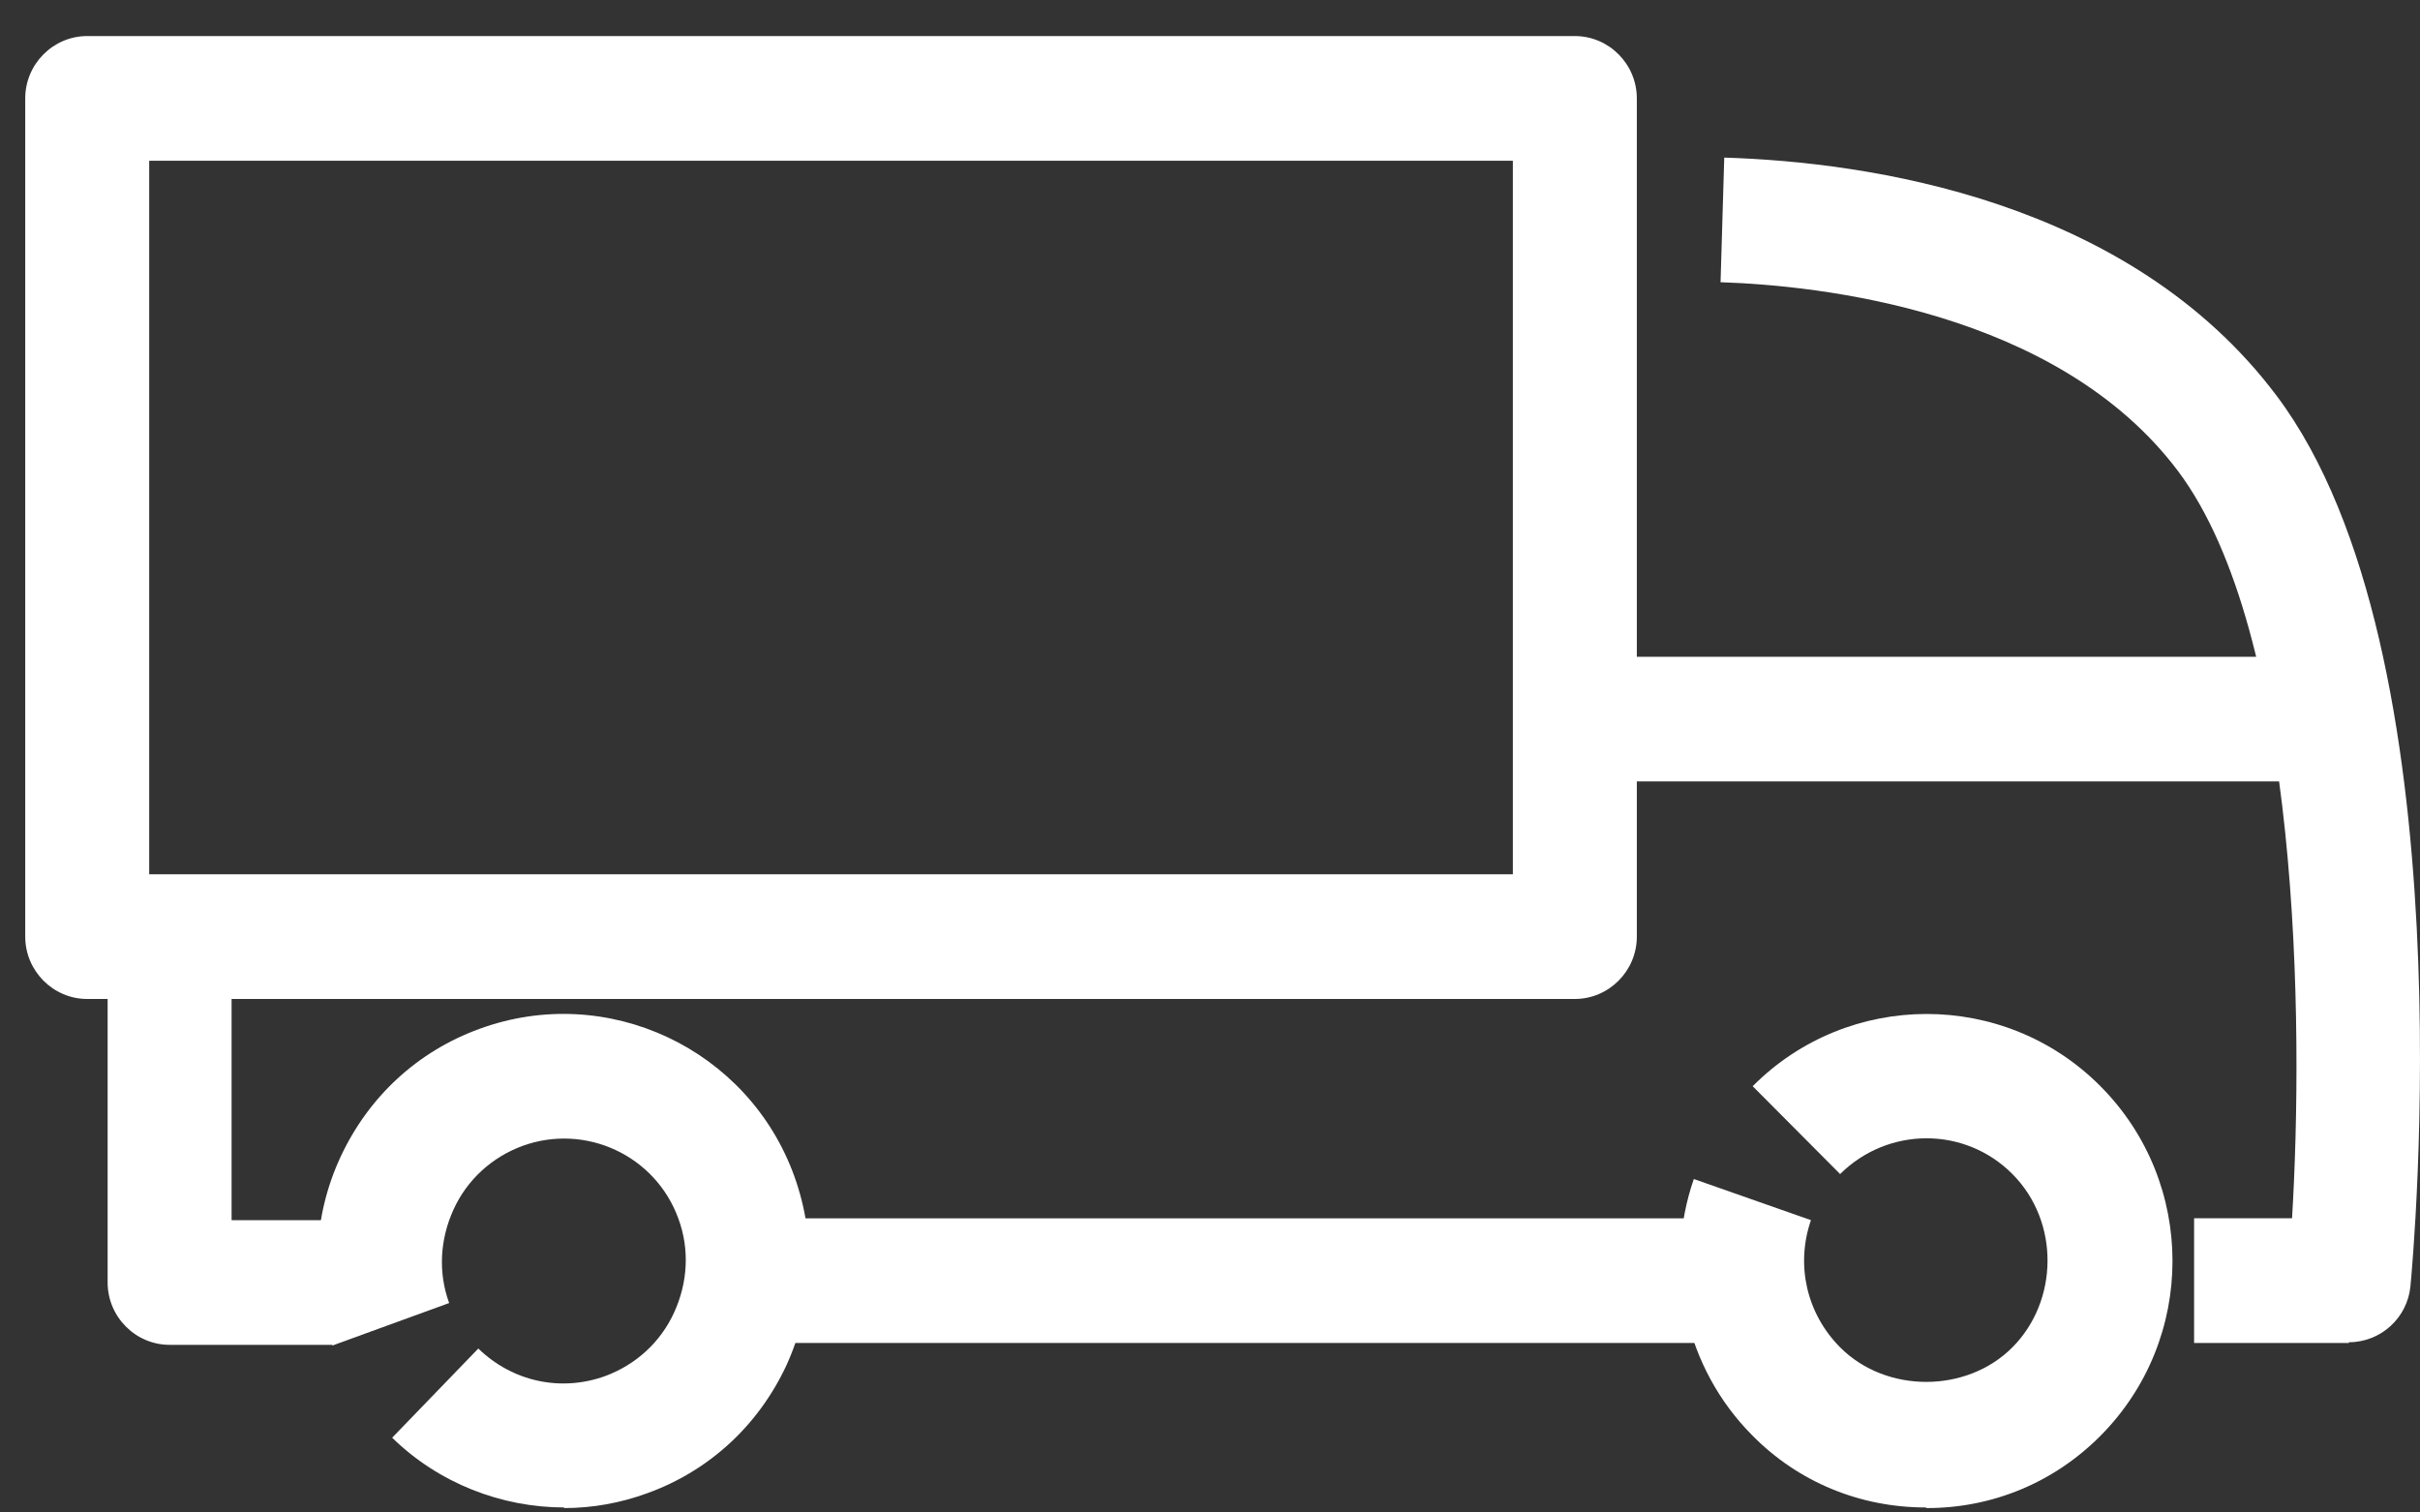 <svg width="40" height="25" viewBox="0 0 40 25" fill="none" xmlns="http://www.w3.org/2000/svg">
<rect x="0" y="0" width="40" height="25" fill="#333333" stroke="none"/>
<path d="M26.03 16.512H1.441C0.878 16.512 0.417 16.048 0.417 15.482V1.626C0.417 1.06 0.878 0.596 1.441 0.596H26.03C26.594 0.596 27.055 1.06 27.055 1.626V15.482C27.055 16.048 26.594 16.512 26.03 16.512ZM2.466 14.451H25.006V2.657H2.466V14.451Z" fill="white"/>
<path d="M9.33 24.917C8.285 24.917 7.25 24.515 6.482 23.764L7.906 22.29C8.469 22.836 9.268 23.012 10.006 22.744C10.508 22.558 10.918 22.187 11.143 21.693C11.369 21.198 11.399 20.652 11.215 20.148C10.836 19.097 9.678 18.561 8.633 18.942C8.131 19.128 7.721 19.499 7.496 19.993C7.271 20.488 7.24 21.034 7.424 21.538L5.498 22.239C5.129 21.209 5.17 20.107 5.631 19.118C6.092 18.129 6.902 17.377 7.926 17.006C10.037 16.233 12.373 17.336 13.131 19.447C13.5 20.477 13.449 21.58 12.998 22.569C12.537 23.557 11.727 24.309 10.703 24.68C10.252 24.845 9.791 24.927 9.32 24.927L9.33 24.917Z" fill="white"/>
<path d="M31.829 24.917C30.743 24.917 29.718 24.495 28.96 23.722C27.864 22.62 27.485 20.962 27.997 19.488L29.933 20.168C29.677 20.91 29.862 21.713 30.415 22.27C31.173 23.032 32.505 23.032 33.263 22.27C34.022 21.508 34.052 20.199 33.263 19.406C32.474 18.613 31.204 18.623 30.415 19.406L28.97 17.954C30.548 16.367 33.13 16.357 34.718 17.954C36.306 19.55 36.306 22.136 34.718 23.733C33.95 24.505 32.935 24.927 31.849 24.927L31.829 24.917Z" fill="white"/>
<path d="M38.828 22.198H36.266V20.137H37.885C38.08 16.924 38.018 10.475 36 7.786C34.002 5.129 30.047 4.717 28.439 4.665L28.5 2.605C30.867 2.677 35.19 3.295 37.629 6.54C40.815 10.774 39.883 20.838 39.842 21.26C39.791 21.786 39.35 22.187 38.817 22.187L38.828 22.198Z" fill="white"/>
<path d="M28.376 20.138H11.758V22.198H28.376V20.138Z" fill="white"/>
<path d="M37.854 10.856H26.819V12.916H37.854V10.856Z" fill="white"/>
<path d="M5.519 22.229H2.804C2.24 22.229 1.779 21.765 1.779 21.199V15.605H3.828V20.169H5.519V22.229Z" fill="white"/>
</svg>
